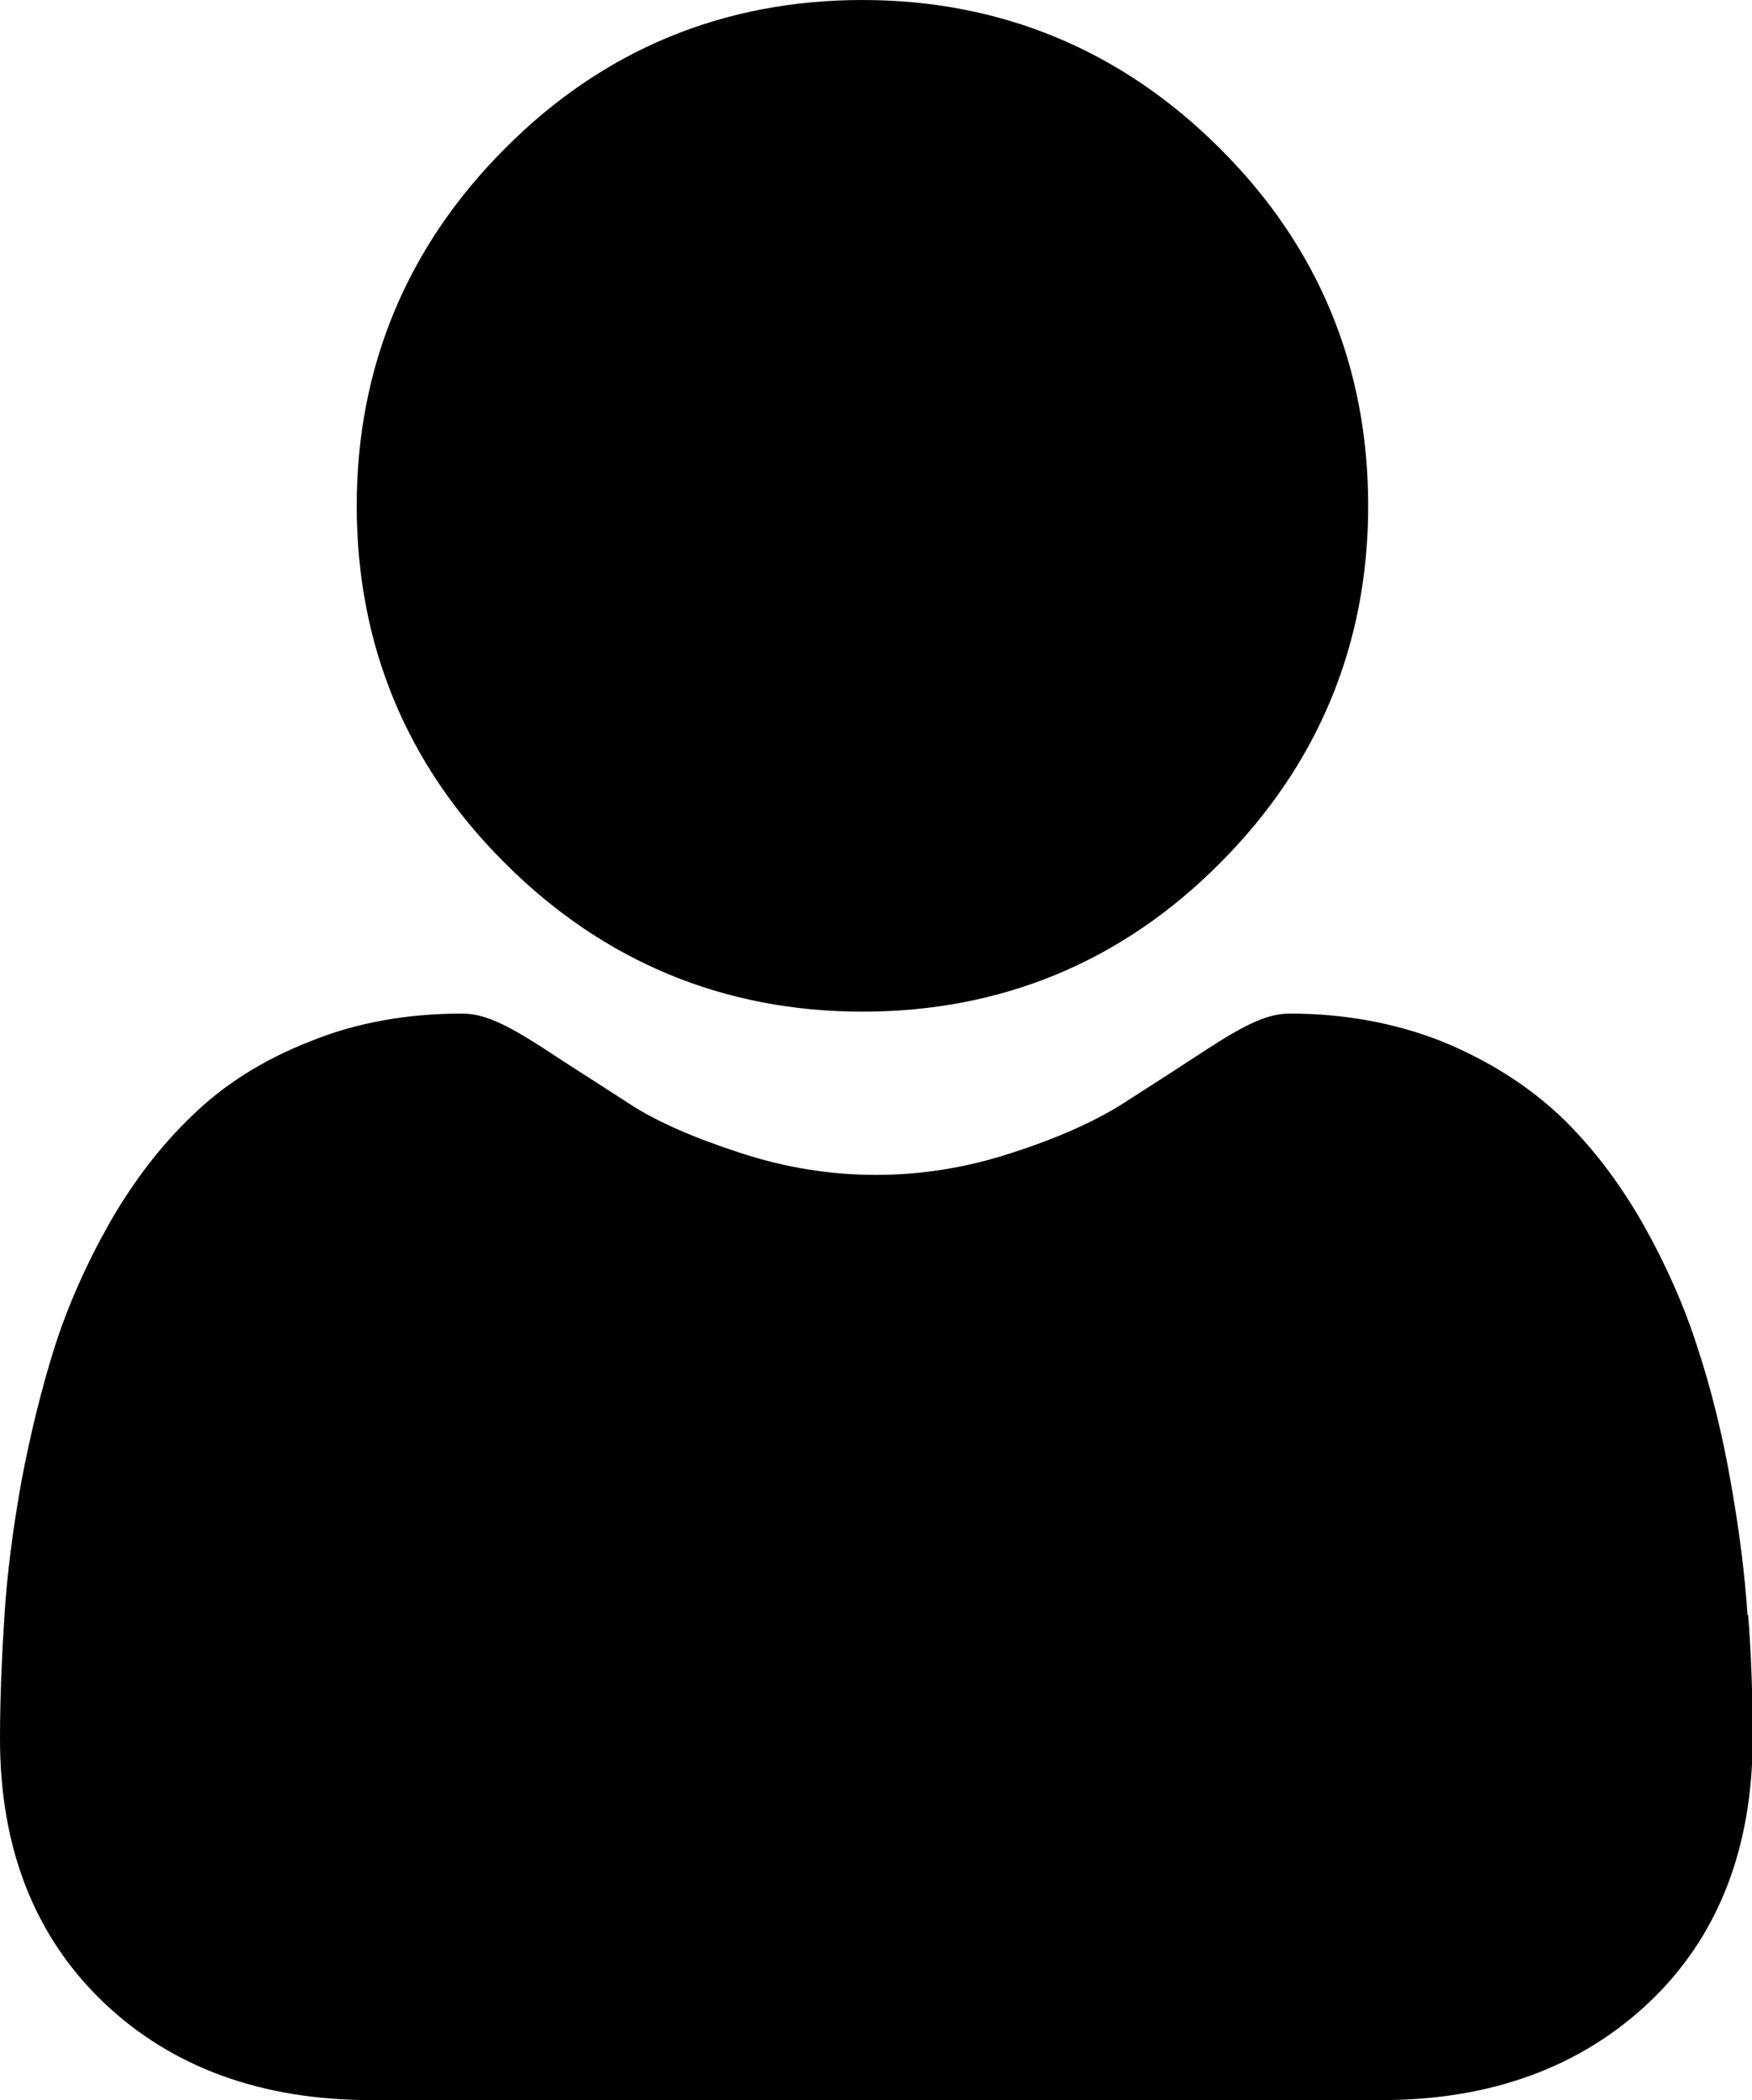 <?xml version="1.0" encoding="UTF-8"?> <svg xmlns="http://www.w3.org/2000/svg" id="Layer_2" viewBox="0 0 27.16 32.55"><g id="Layer_1-2"><path d="m13.37,15.68c2.15,0,4.02-.77,5.54-2.3,1.52-1.52,2.3-3.39,2.3-5.54s-.77-4.02-2.3-5.54c-1.52-1.52-3.39-2.3-5.54-2.3s-4.02.77-5.54,2.3c-1.52,1.52-2.3,3.39-2.3,5.54s.77,4.02,2.3,5.54c1.52,1.52,3.39,2.3,5.54,2.3Z"></path><path d="m27.09,25.03c-.04-.63-.13-1.33-.26-2.06-.13-.74-.3-1.43-.51-2.07-.21-.66-.5-1.31-.85-1.93-.37-.65-.8-1.21-1.28-1.67-.51-.48-1.13-.87-1.84-1.16-.71-.28-1.5-.43-2.35-.43-.33,0-.65.14-1.27.54-.38.25-.83.54-1.33.86-.43.27-1,.53-1.72.76-.7.23-1.4.34-2.1.34s-1.4-.11-2.1-.34c-.71-.23-1.29-.48-1.72-.76-.49-.32-.94-.6-1.33-.86-.62-.4-.94-.54-1.27-.54-.85,0-1.64.14-2.35.43-.72.28-1.34.67-1.84,1.16-.48.46-.91,1.02-1.28,1.67-.35.62-.64,1.27-.85,1.93-.2.64-.37,1.33-.51,2.07-.13.73-.22,1.42-.26,2.06-.04.62-.07,1.27-.07,1.92,0,1.7.54,3.07,1.61,4.09,1.05,1,2.44,1.51,4.14,1.51h15.67c1.69,0,3.08-.51,4.14-1.51,1.07-1.01,1.61-2.39,1.61-4.09,0-.66-.02-1.3-.07-1.92Z"></path></g></svg> 